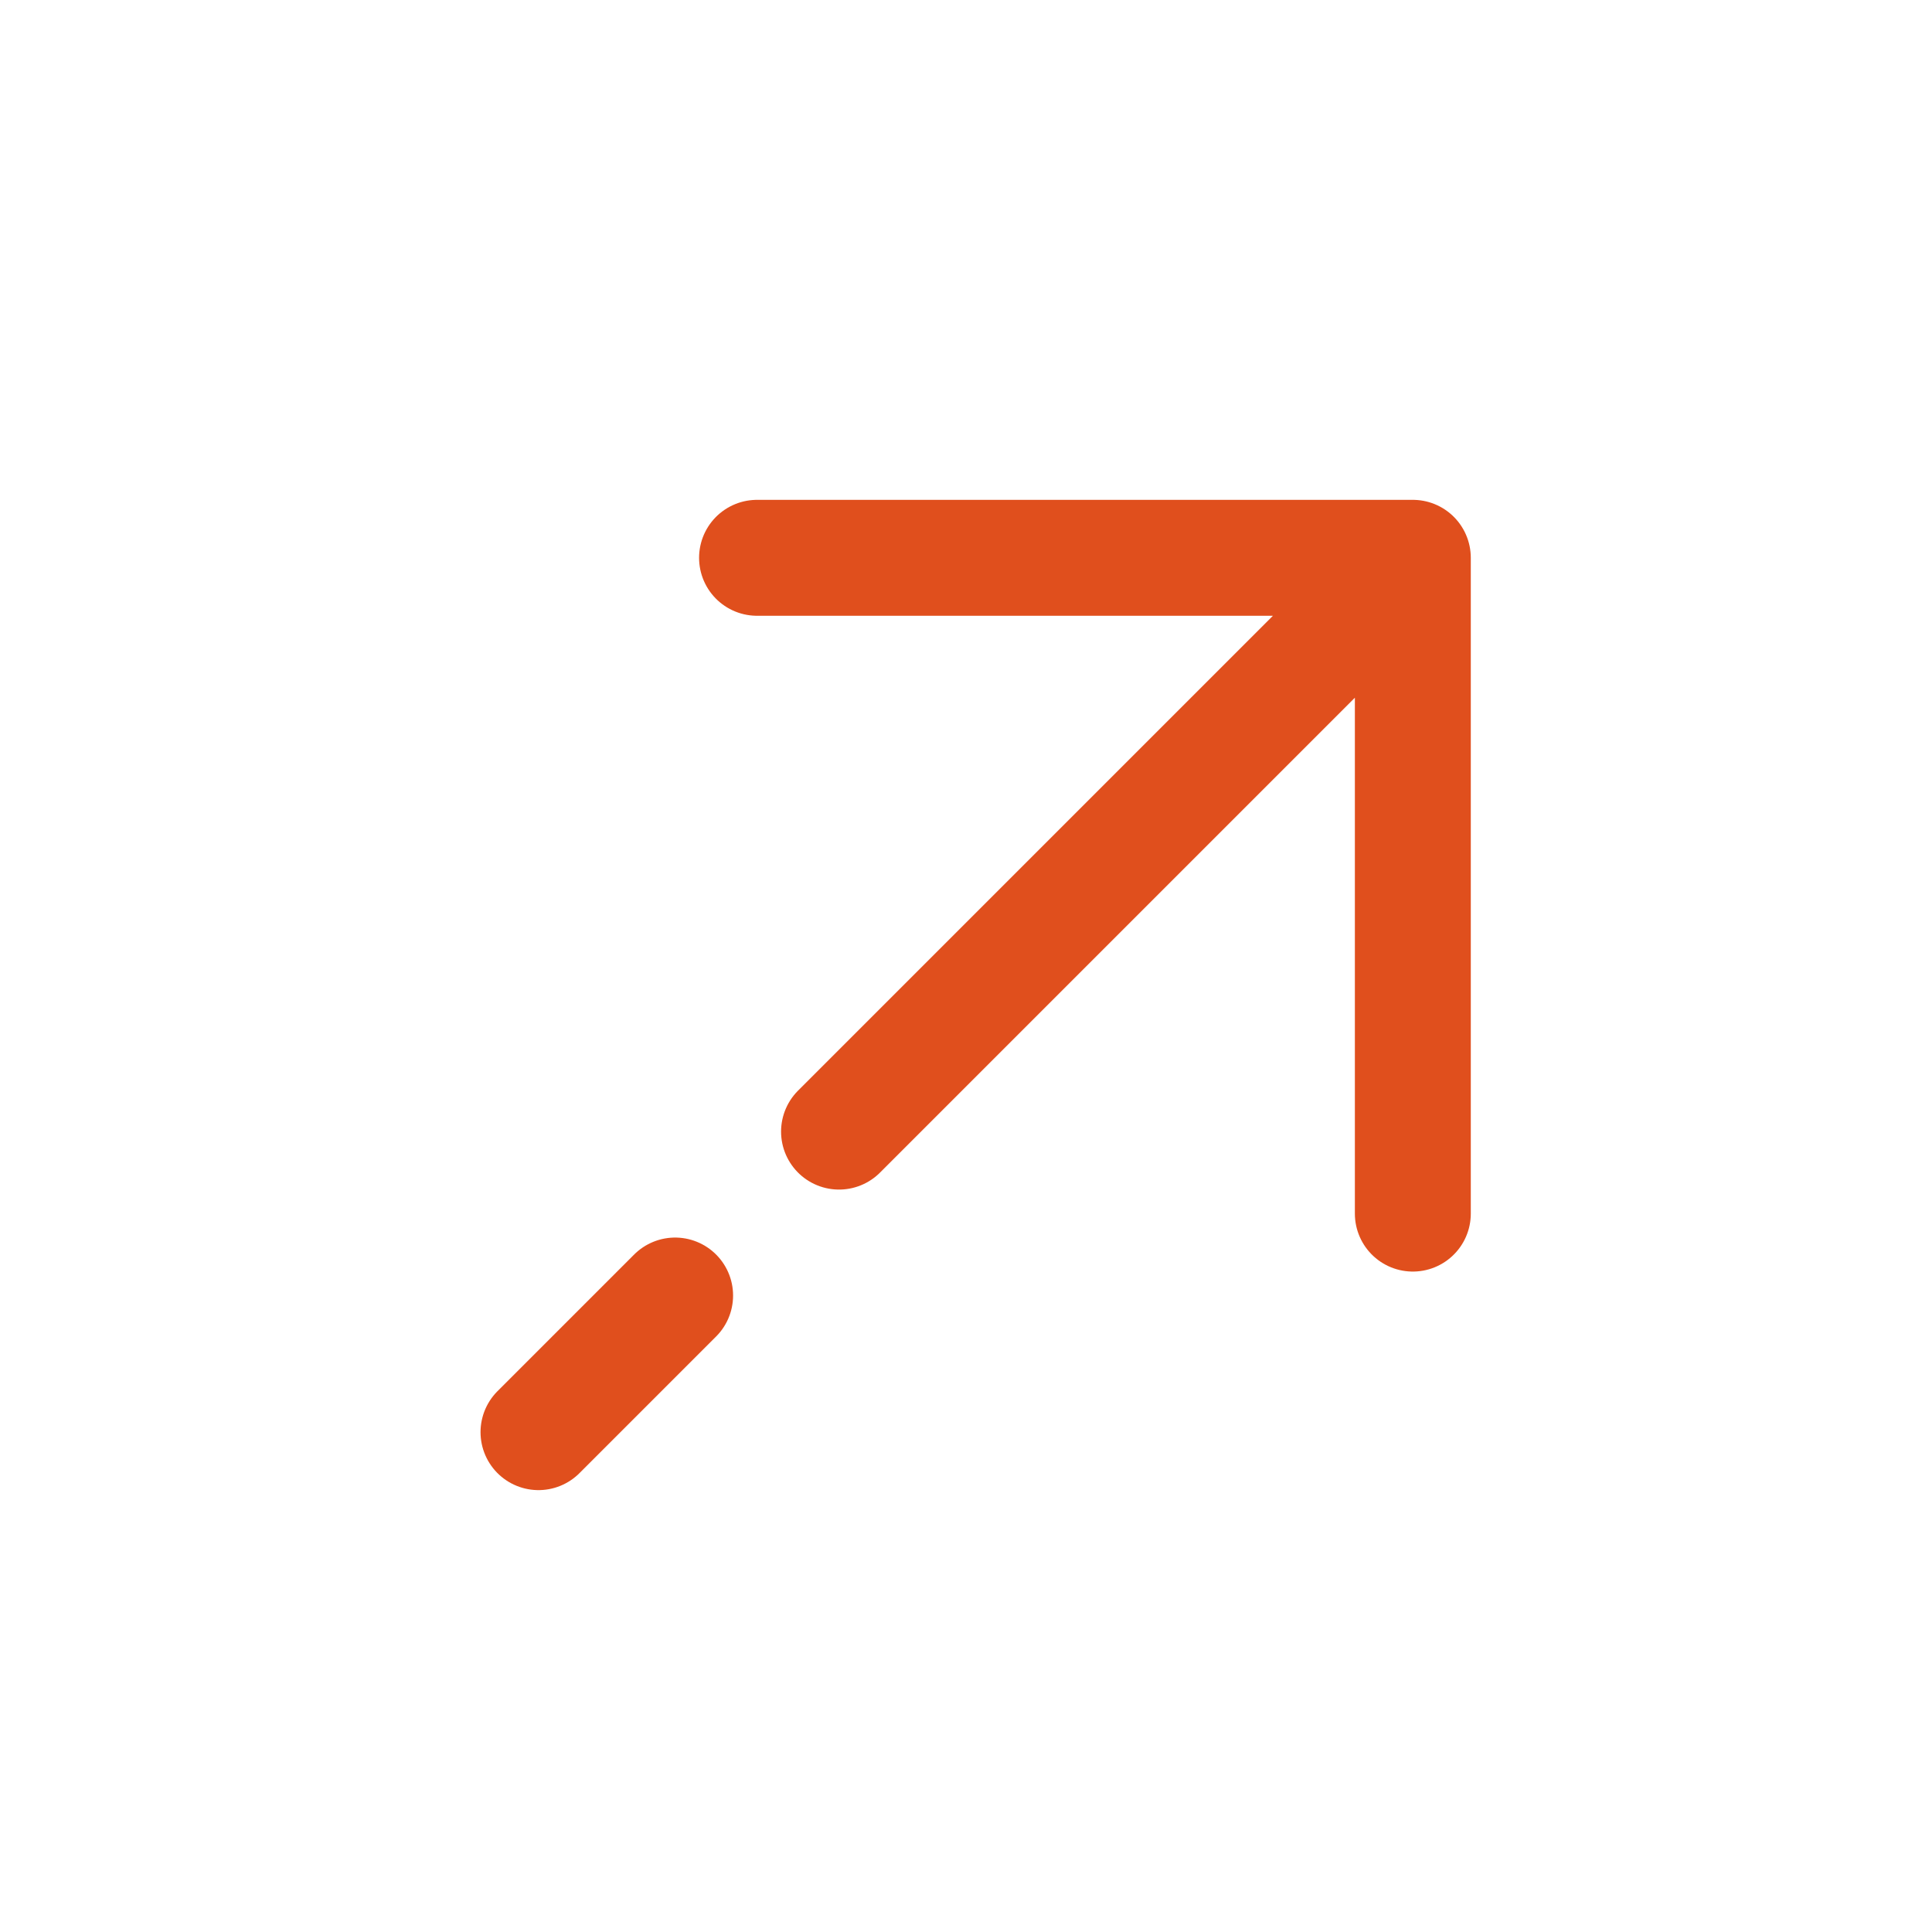 <svg width="25" height="25" viewBox="0 0 25 25" fill="none" xmlns="http://www.w3.org/2000/svg">
<path d="M18.282 7.218V15.704M18.282 7.218H9.796M18.282 7.218L10.857 14.643M6.968 18.532L8.736 16.764" stroke="#E04F1D" stroke-width="1.5" stroke-linecap="round" stroke-linejoin="round"/>
</svg>
